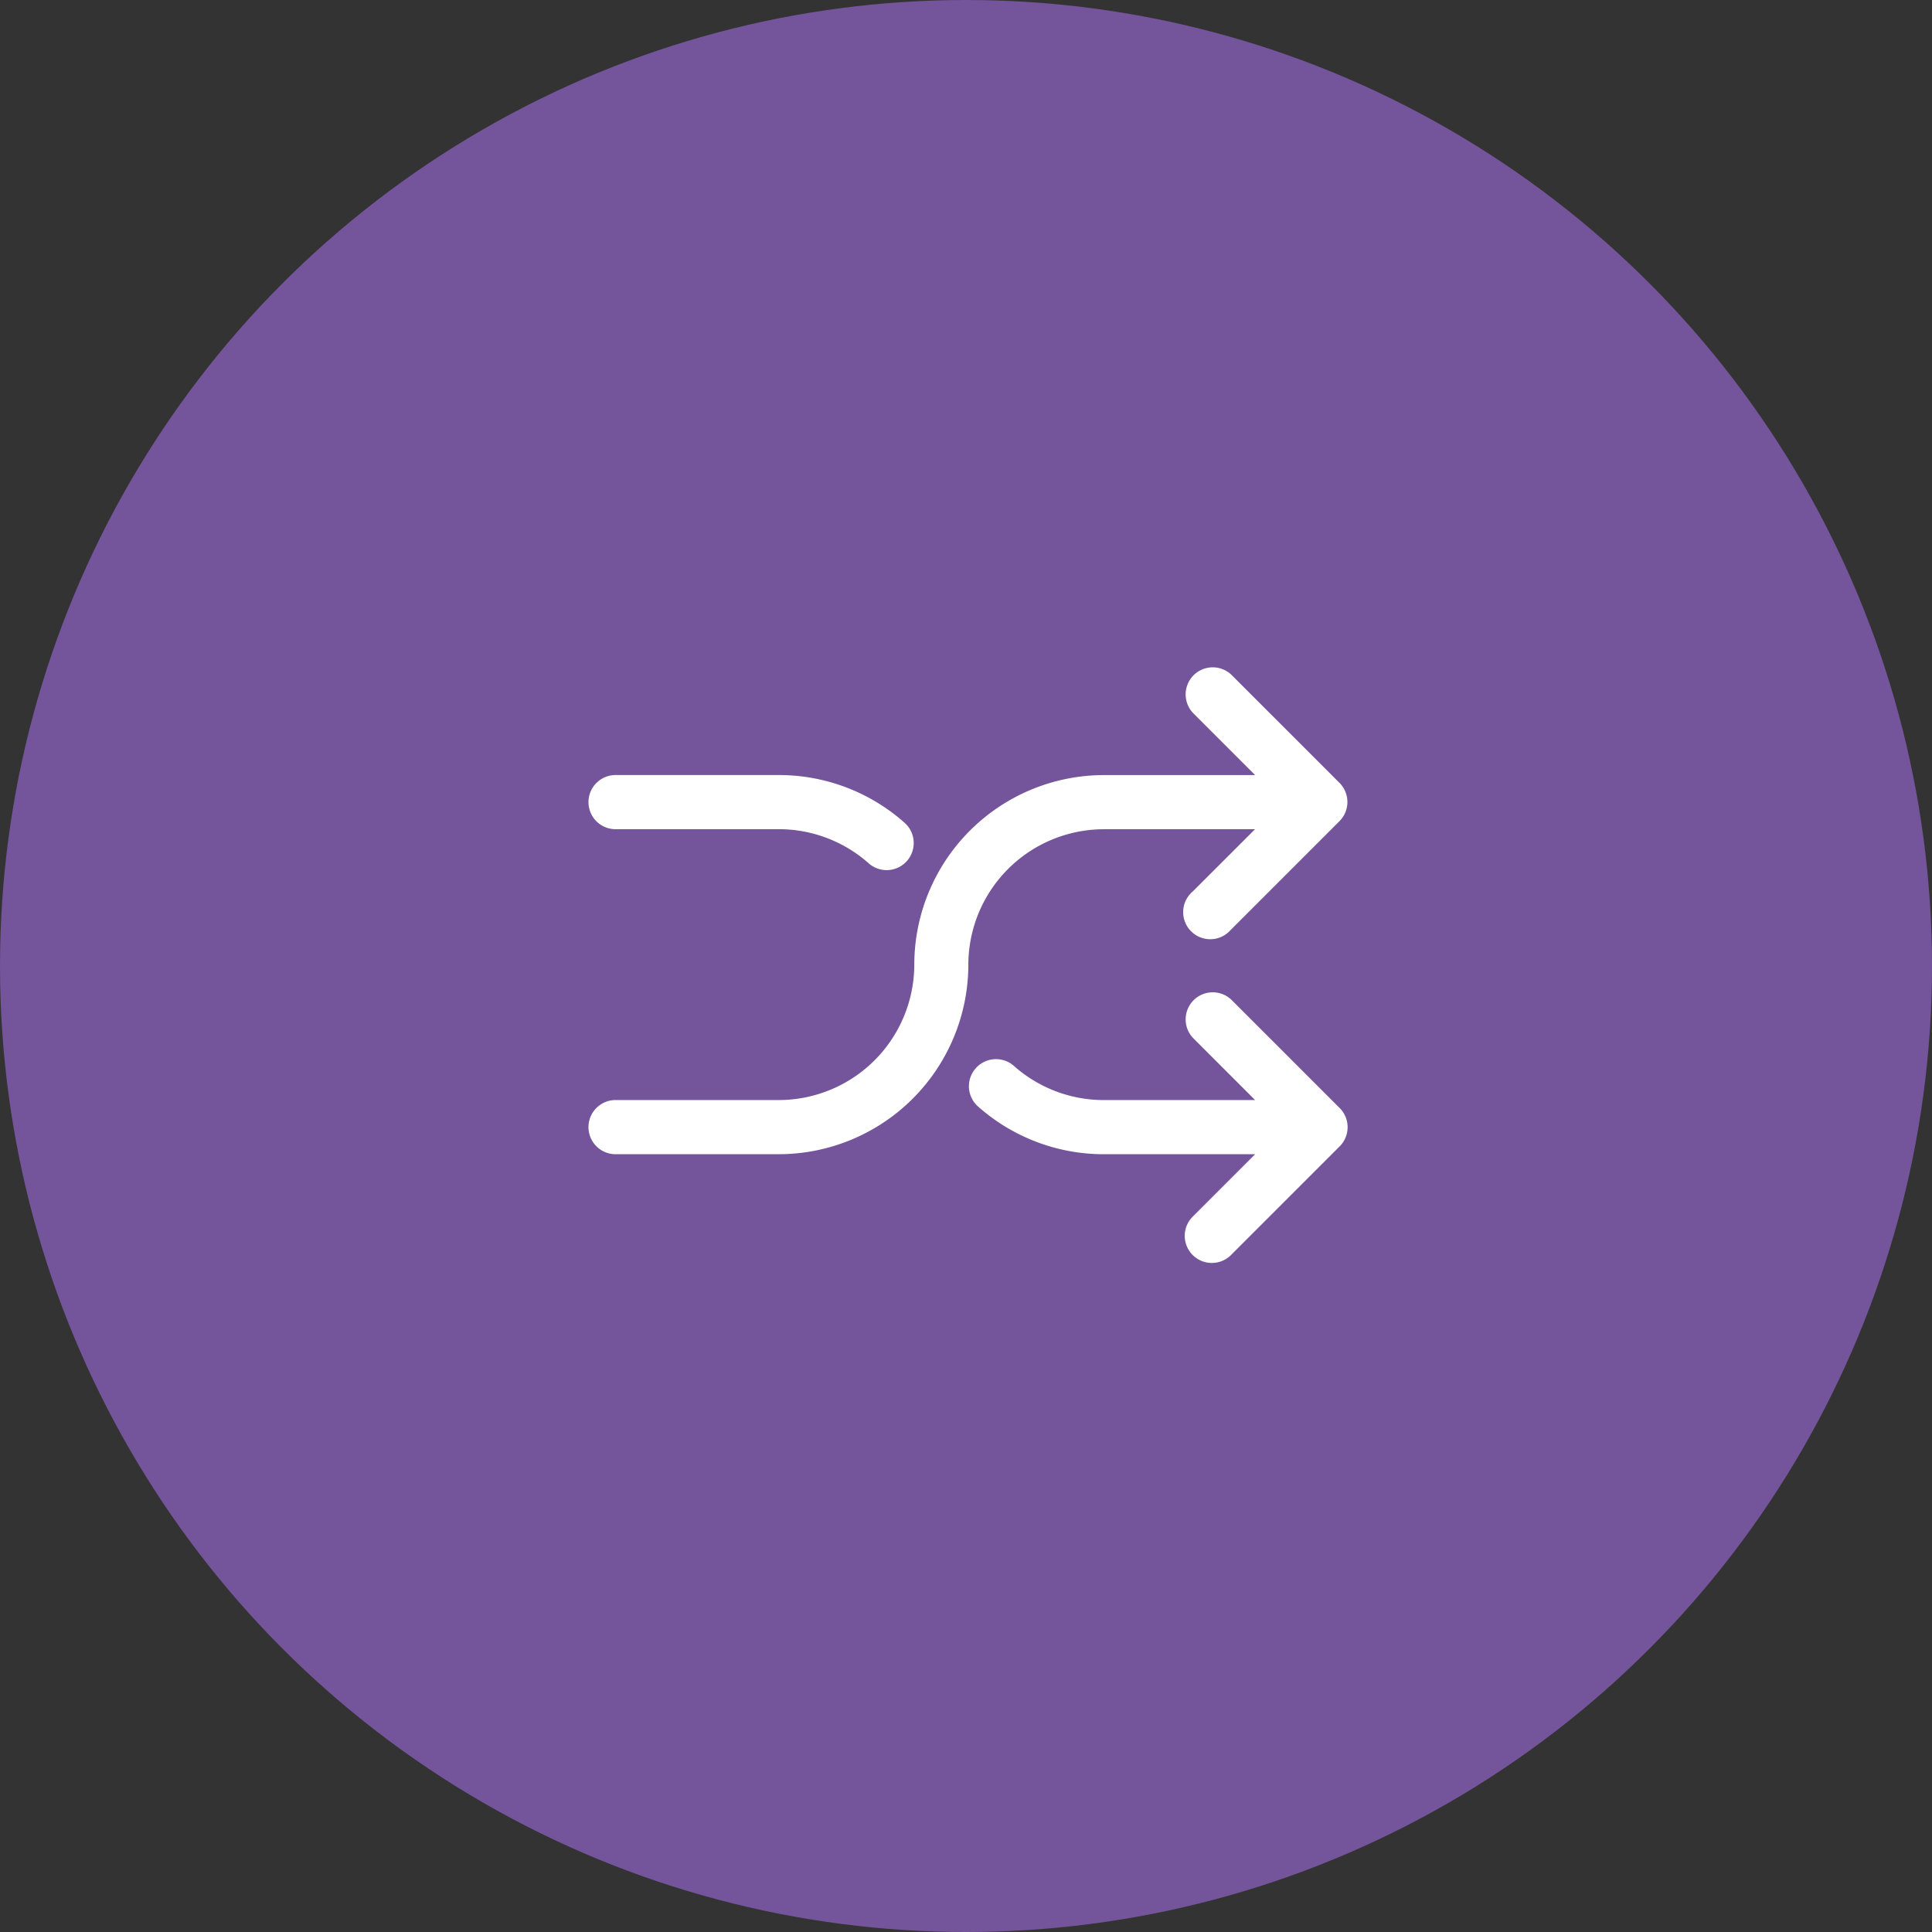<svg xmlns="http://www.w3.org/2000/svg" width="94" height="94" viewBox="0 0 94 94">
  <rect x="0" y="0" width="94" height="94" fill="#333333" stroke="none"/>
  <g id="Group_183" data-name="Group 183" transform="translate(-1012 -3904)">
    <circle id="Ellipse_11" data-name="Ellipse 11" cx="47" cy="47" r="47" transform="translate(1012 3904)" fill="#74549a"/>
    <g id="shuffle" transform="translate(1040.668 3885.256)">
      <g id="Group_14" data-name="Group 14" transform="translate(0 51.197)">
        <g id="Group_13" data-name="Group 13" transform="translate(0 0)">
          <path id="Path_13" data-name="Path 13" d="M36.509,56.839l0,0h0l-5.27-5.27a1.318,1.318,0,0,0-1.863,1.863l3.023,3.023h-7.36a9.234,9.234,0,0,0-9.223,9.223,6.6,6.6,0,0,1-6.588,6.588H1.318a1.318,1.318,0,1,0,0,2.635H9.223a9.234,9.234,0,0,0,9.223-9.223,6.6,6.6,0,0,1,6.588-6.588h7.36L29.373,62.11A1.318,1.318,0,1,0,31.2,64l.032-.032,5.27-5.27A1.318,1.318,0,0,0,36.509,56.839Z" transform="translate(0 -51.197)" fill="#fff"/>
        </g>
      </g>
      <g id="Group_16" data-name="Group 16" transform="translate(18.454 67.009)">
        <g id="Group_15" data-name="Group 15" transform="translate(0 0)">
          <path id="Path_14" data-name="Path 14" d="M257.091,261.64l0,0h0l-5.27-5.27a1.318,1.318,0,0,0-1.863,1.863l3.023,3.023h-7.36a6.579,6.579,0,0,1-4.393-1.677,1.318,1.318,0,0,0-1.758,1.963,9.209,9.209,0,0,0,6.151,2.349h7.36l-3.021,3.021a1.318,1.318,0,0,0,1.831,1.9l.032-.032,5.27-5.27A1.318,1.318,0,0,0,257.091,261.64Z" transform="translate(-239.036 -255.998)" fill="#fff"/>
        </g>
      </g>
      <g id="Group_18" data-name="Group 18" transform="translate(0 56.453)">
        <g id="Group_17" data-name="Group 17">
          <path id="Path_15" data-name="Path 15" d="M15.374,121.621a9.209,9.209,0,0,0-6.151-2.349H1.318a1.318,1.318,0,1,0,0,2.635H9.223a6.578,6.578,0,0,1,4.393,1.677,1.318,1.318,0,0,0,1.758-1.963Z" transform="translate(0 -119.272)" fill="#fff"/>
        </g>
      </g>
    </g>
  </g>
</svg>
